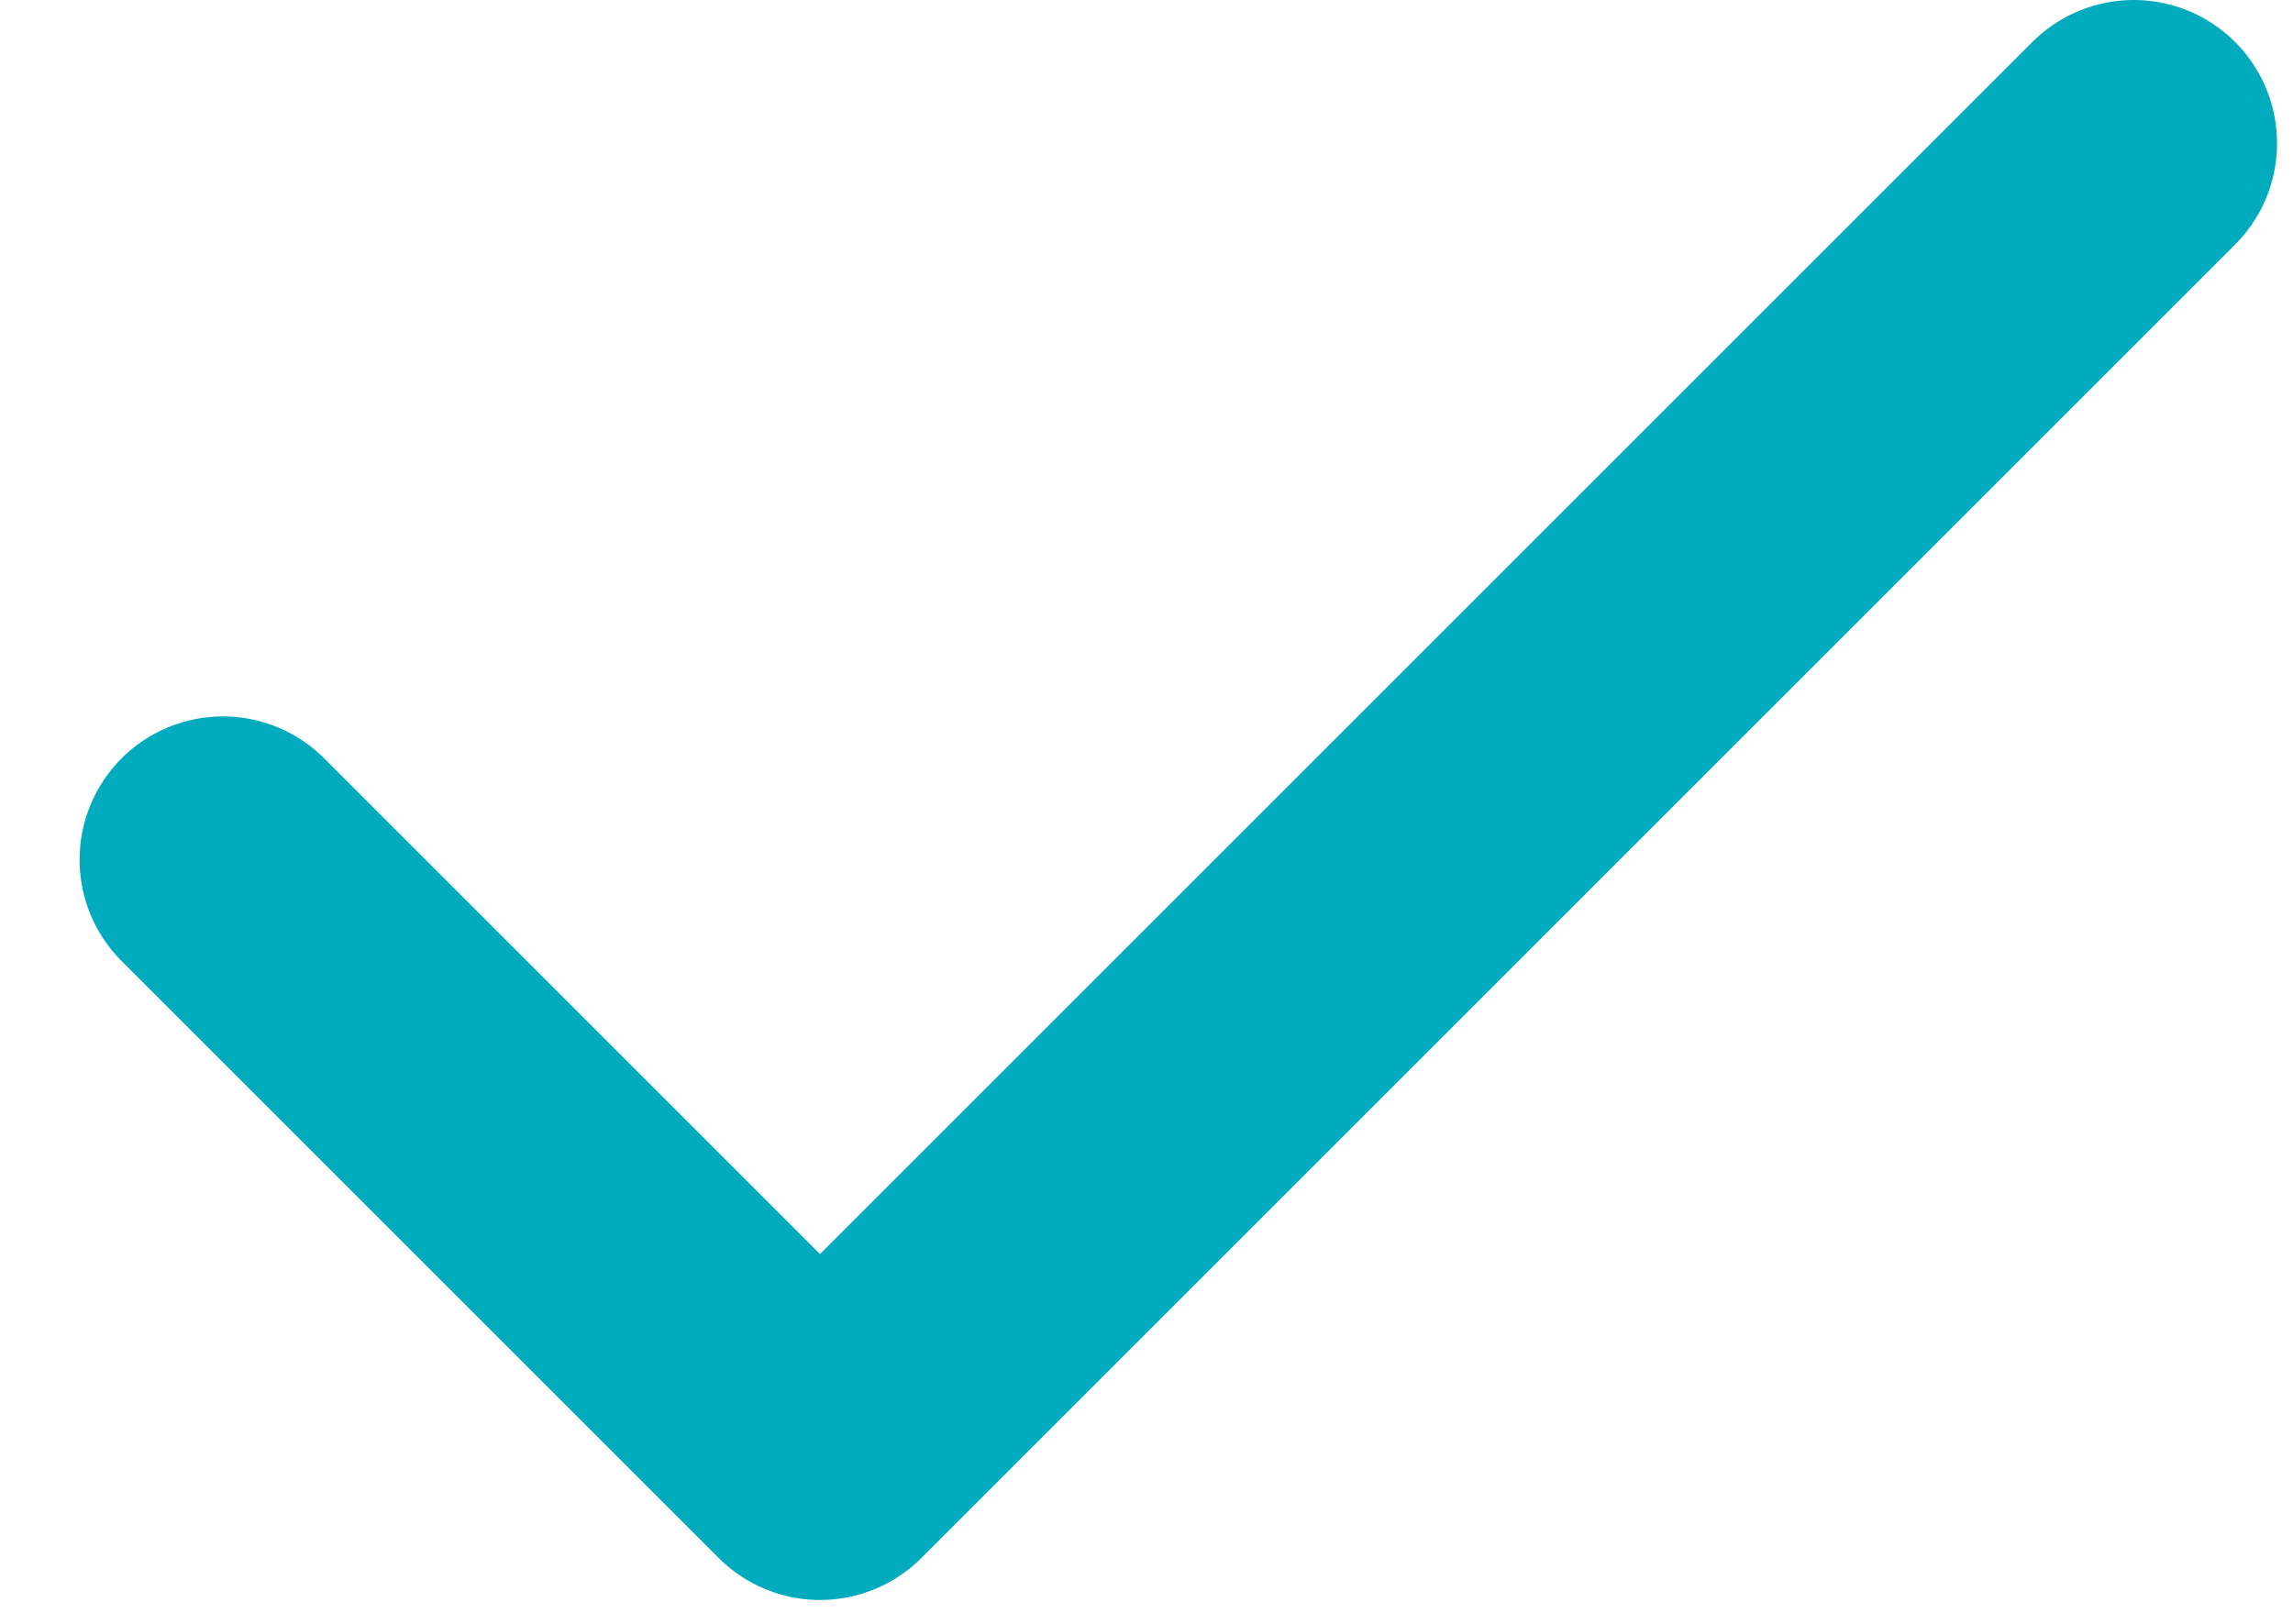 <svg width="24" height="17" viewBox="0 0 24 17" fill="none" xmlns="http://www.w3.org/2000/svg">
<path d="M22.333 1.5L8.583 15.25L2.333 9" stroke="#00ABBD" stroke-width="3" stroke-linecap="round" stroke-linejoin="round"/>
</svg>
